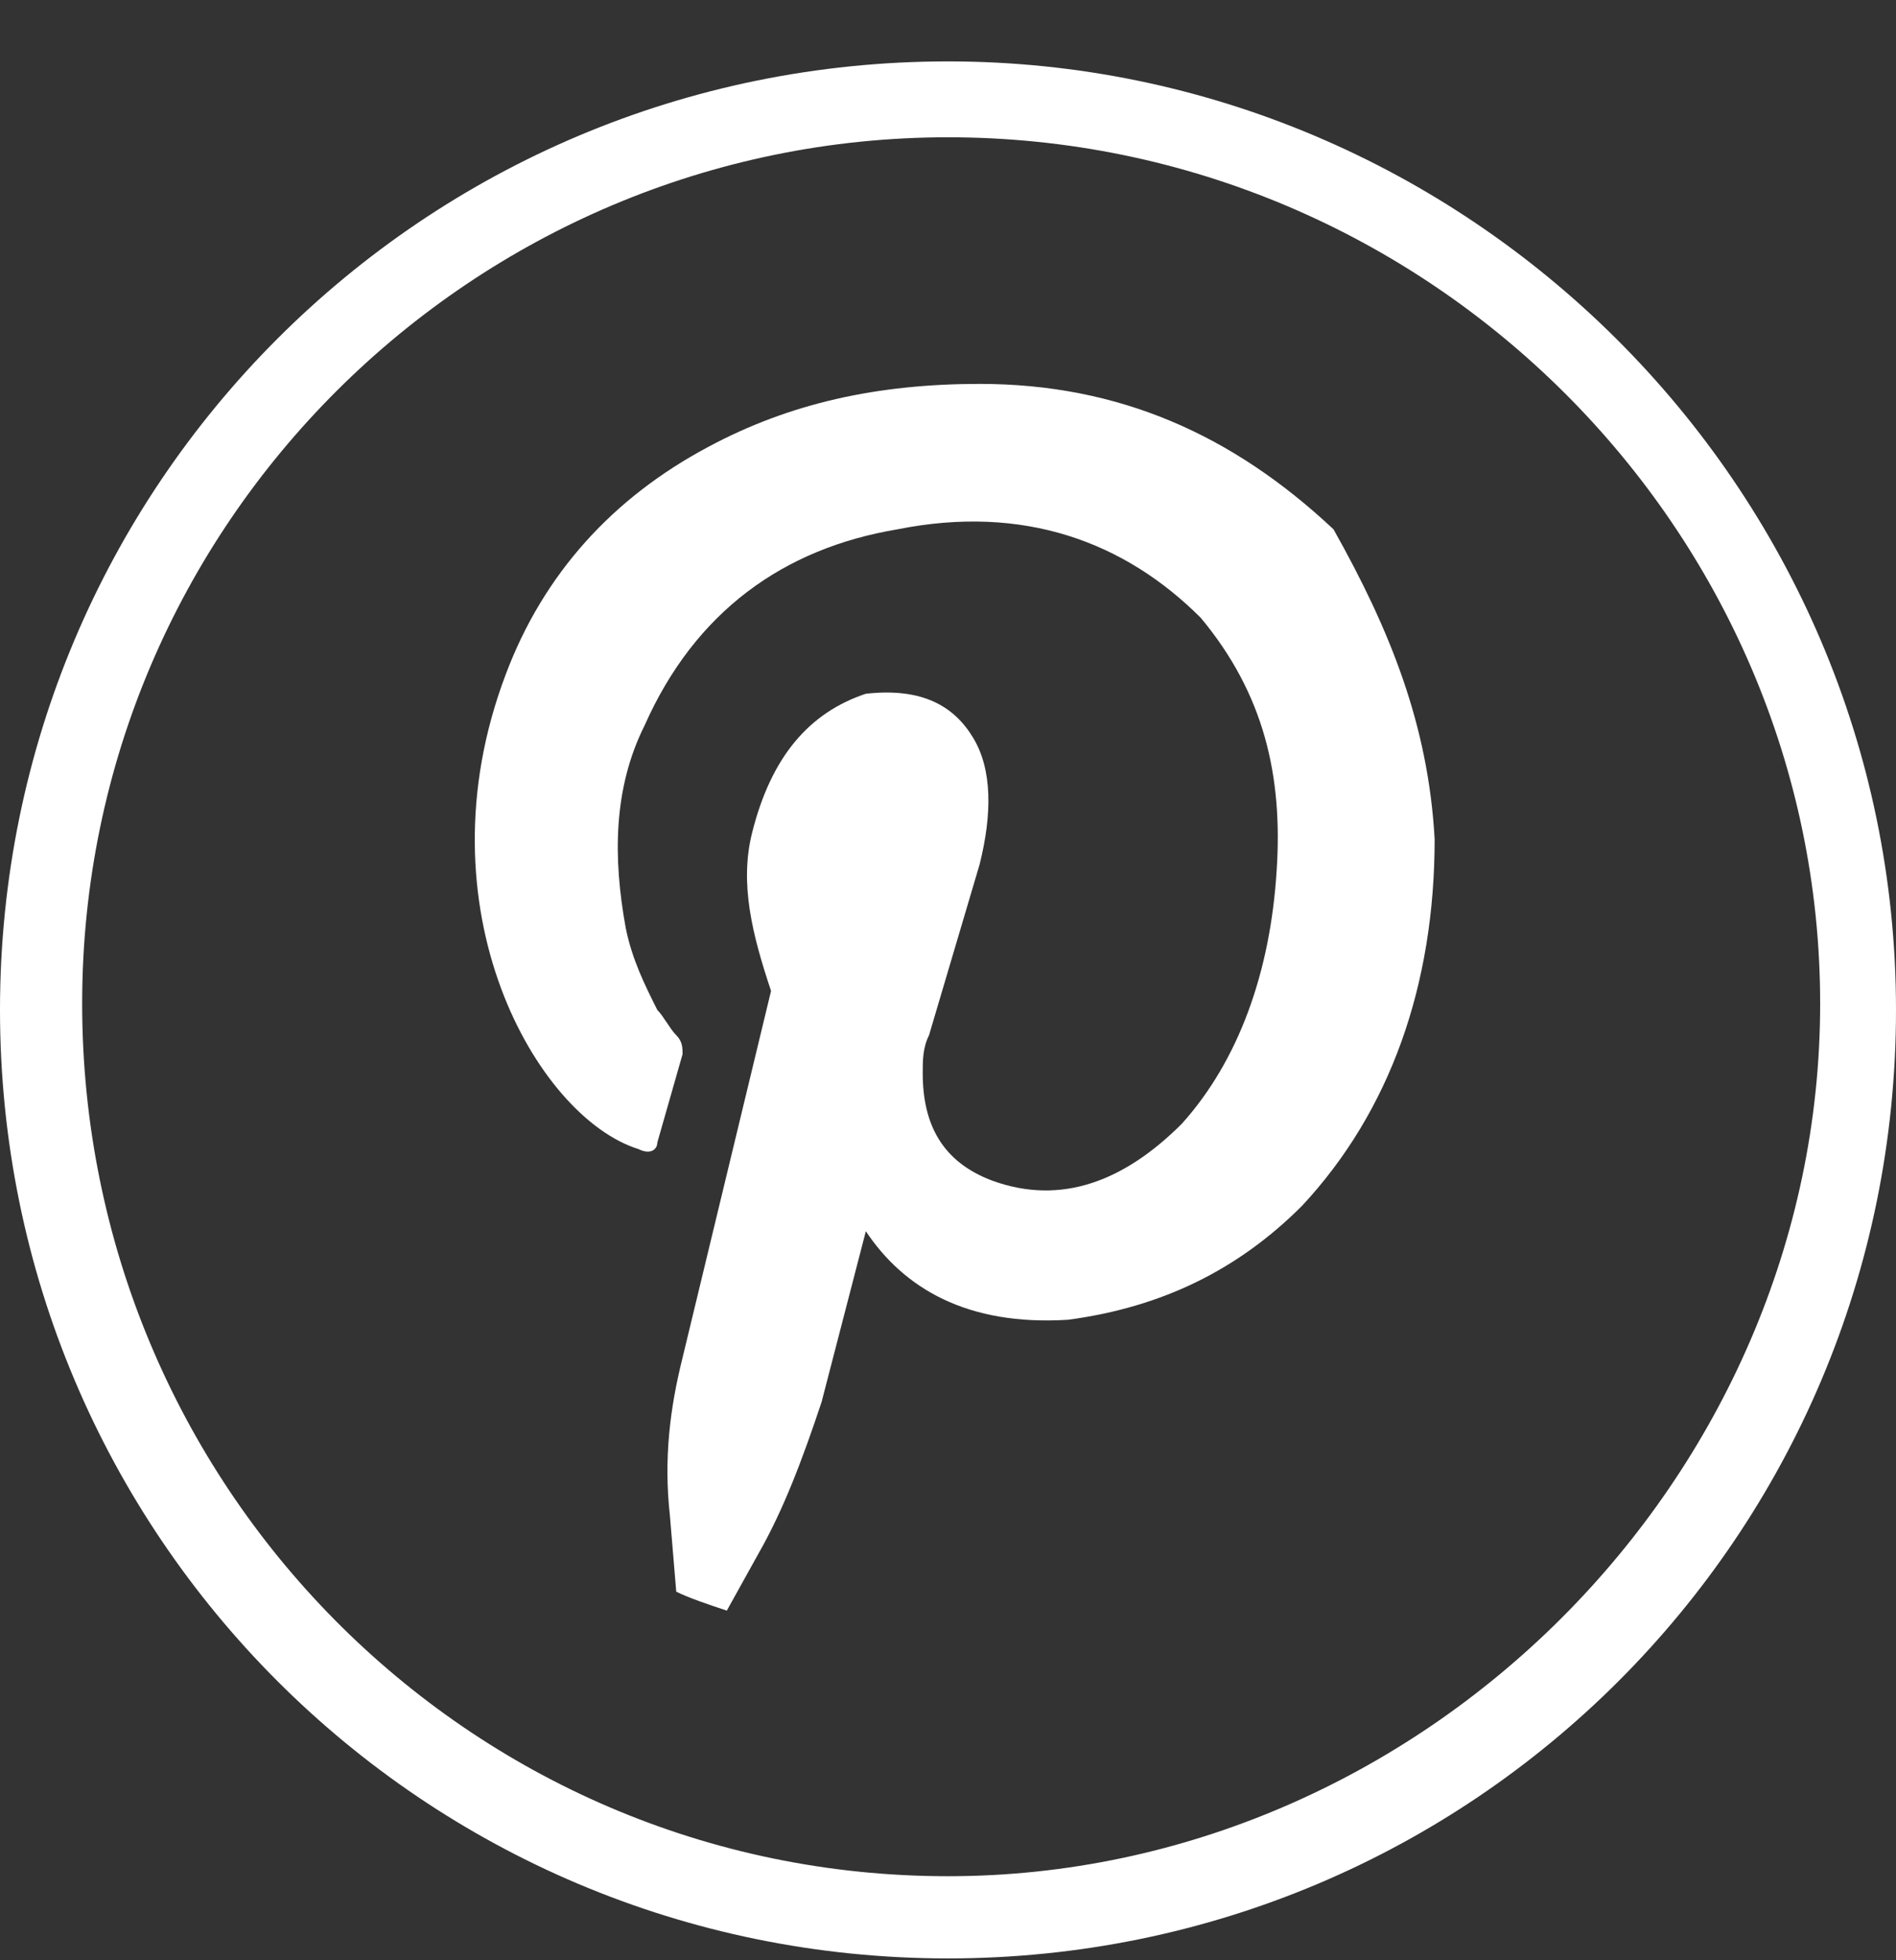 <svg width="30" height="31" viewBox="0 0 30 31" fill="none" xmlns="http://www.w3.org/2000/svg">
<rect x="0" y="0" width="30" height="31" fill="#333333" stroke="none"/>
<path d="M22.7 13.271C22.7 15.571 22 17.571 20.6 19.071C19.6 20.071 18.4 20.671 16.9 20.871C15.3 20.971 14.3 20.371 13.7 19.471L13 22.171C12.7 23.071 12.4 23.871 12 24.571L11.5 25.471C11.2 25.371 10.9 25.271 10.7 25.171L10.6 23.971C10.5 23.071 10.6 22.271 10.8 21.471L12.2 15.671C11.9 14.771 11.7 13.971 11.9 13.171C12.2 11.971 12.8 11.271 13.7 10.971C14.6 10.871 15.1 11.171 15.4 11.671C15.7 12.171 15.7 12.871 15.5 13.671L14.7 16.371C14.6 16.571 14.6 16.771 14.6 16.971C14.6 17.771 14.9 18.371 15.7 18.671C16.8 19.071 17.8 18.671 18.7 17.771C19.6 16.771 20.1 15.371 20.2 13.771C20.3 12.271 20 10.971 19 9.771C17.8 8.571 16.2 7.971 14.2 8.371C12.4 8.671 11 9.671 10.2 11.471C9.7 12.471 9.7 13.571 9.9 14.671C10 15.171 10.2 15.571 10.4 15.971C10.5 16.071 10.6 16.271 10.7 16.371C10.8 16.471 10.8 16.571 10.8 16.671L10.4 18.071C10.4 18.171 10.3 18.271 10.1 18.171C8.5 17.671 6.6 14.371 8 10.671C8.6 9.071 9.7 7.871 11.2 7.071C12.5 6.371 13.9 6.071 15.5 6.071C17.7 6.071 19.5 6.871 21.1 8.371C22 9.971 22.6 11.471 22.7 13.271Z" fill="white"/>
<path d="M15 0.971C6.7 0.971 0 7.671 0 15.971C0 24.271 6.7 30.971 15 30.971C23.3 30.971 30 24.271 30 15.971C30 7.671 23.2 0.971 15 0.971ZM15 29.671C7.4 29.671 1.3 23.471 1.3 15.871C1.3 8.271 7.5 2.171 15 2.171C22.6 2.171 28.8 8.371 28.8 15.871C28.8 23.371 22.5 29.671 15 29.671Z" fill="white"/>
</svg>
